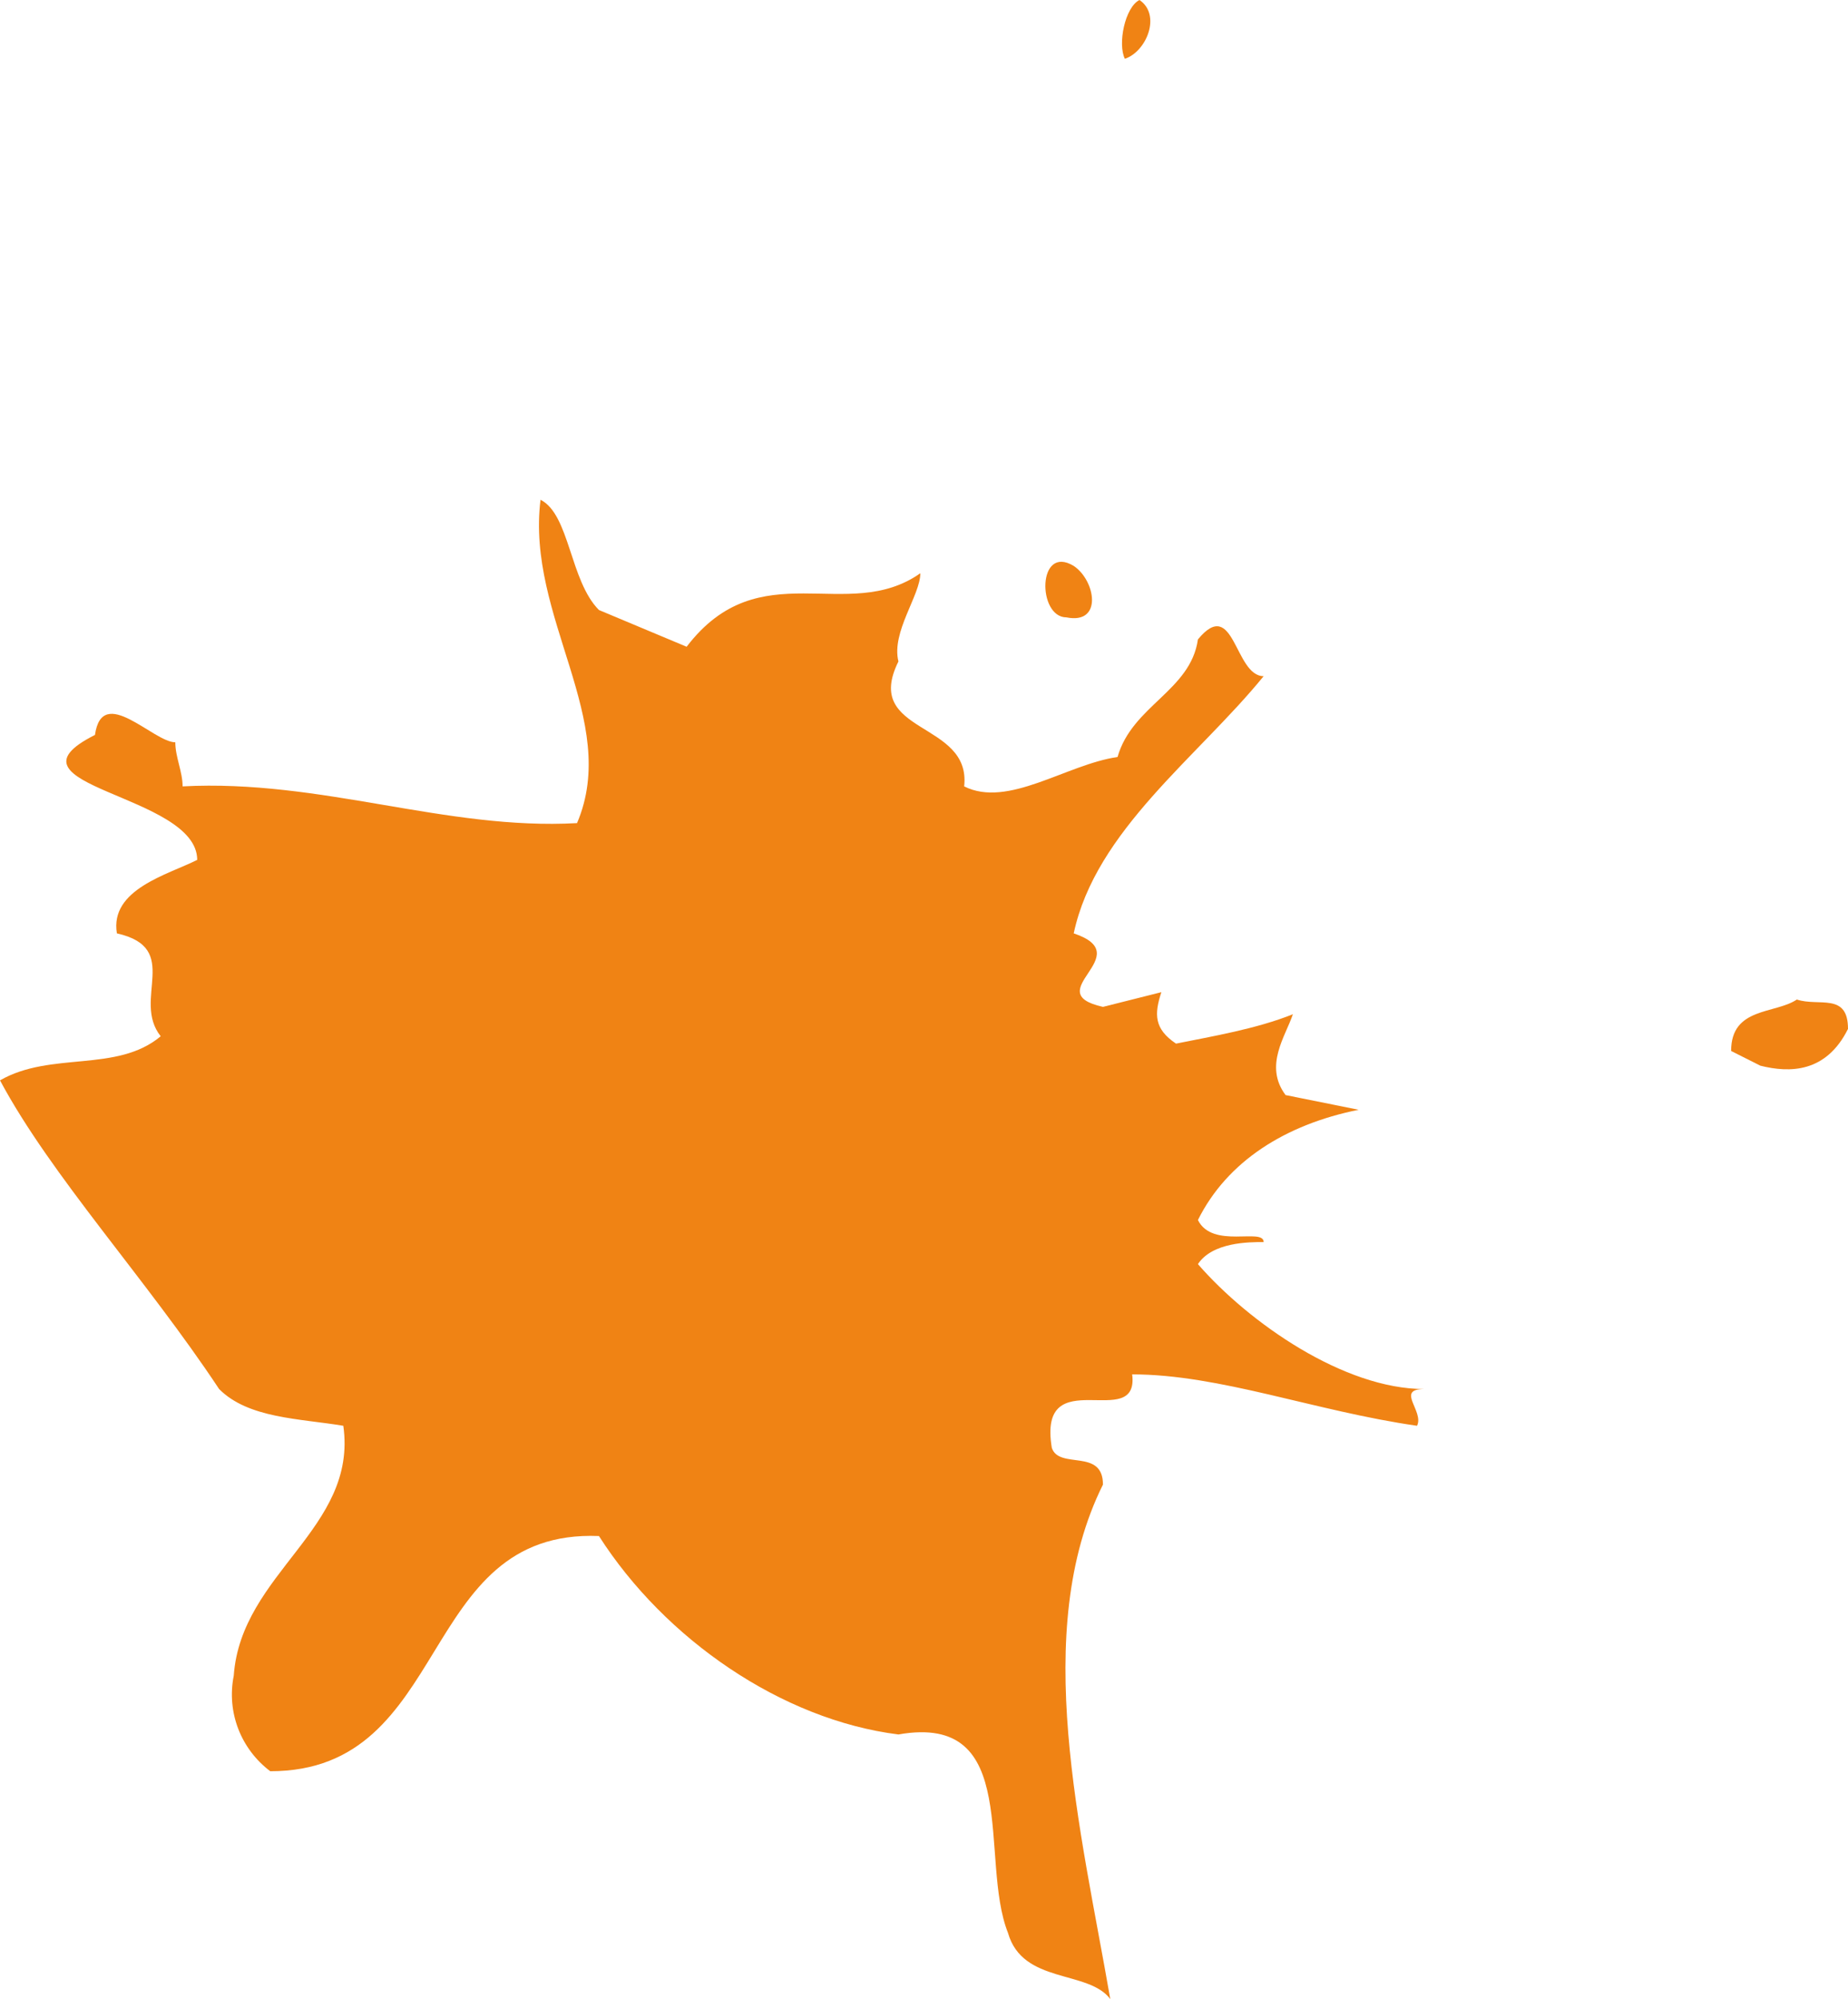 <?xml version="1.0" encoding="UTF-8"?> <svg xmlns="http://www.w3.org/2000/svg" width="49" height="53" viewBox="0 0 49 53" fill="none"> <path d="M46.676 28.254L45.901 27.864C45.901 26.695 47.063 26.89 47.644 26.5C48.225 26.695 49 26.305 49 27.279C48.419 28.448 47.451 28.448 46.676 28.254Z" fill="#F08314"></path> <path d="M30.02 36.438C30.213 37.996 27.502 36.048 27.889 38.386C28.083 38.971 29.245 38.386 29.245 39.36C27.308 43.257 28.664 48.518 29.439 53C28.858 52.221 27.115 52.61 26.727 51.246C25.953 49.298 27.115 45.401 23.822 45.985C20.723 45.596 17.625 43.452 15.881 40.724C11.04 40.529 12.008 46.96 7.166 46.96C6.391 46.375 6.004 45.401 6.198 44.426C6.391 41.699 9.49 40.529 9.103 37.801C7.941 37.607 6.585 37.607 5.81 36.827C3.874 33.904 1.356 31.177 0 28.643C1.356 27.864 3.099 28.448 4.261 27.474C3.486 26.5 4.842 25.136 3.099 24.746C2.905 23.577 4.455 23.188 5.229 22.798C5.229 21.044 -0.194 20.849 2.518 19.485C2.711 18.121 4.067 19.68 4.648 19.68C4.648 20.07 4.842 20.46 4.842 20.849C8.522 20.654 11.814 22.018 15.3 21.823C16.462 19.096 13.945 16.368 14.332 13.25C15.107 13.64 15.107 15.393 15.881 16.173L18.206 17.147C20.142 14.614 22.466 16.562 24.403 15.198C24.403 15.783 23.628 16.757 23.822 17.537C22.854 19.485 25.759 19.096 25.565 20.849C26.727 21.434 28.277 20.265 29.632 20.07C30.02 18.706 31.569 18.316 31.763 16.952C32.731 15.783 32.731 17.927 33.506 17.927C31.763 20.07 29.051 22.018 28.47 24.746C30.213 25.331 27.502 26.305 29.245 26.695L30.794 26.305C30.601 26.89 30.601 27.279 31.182 27.669C32.15 27.474 33.312 27.279 34.281 26.89C34.087 27.474 33.506 28.254 34.087 29.033L36.024 29.423C34.087 29.812 32.538 30.787 31.763 32.346C32.15 33.125 33.506 32.54 33.506 32.93C33.119 32.93 32.15 32.93 31.763 33.515C33.119 35.074 35.636 36.827 37.767 36.827C36.992 36.827 37.767 37.412 37.573 37.801C34.862 37.412 32.344 36.438 30.02 36.438Z" fill="#F08314"></path> <path d="M28.277 16.368C27.502 16.368 27.502 14.419 28.47 15.004C29.051 15.393 29.245 16.562 28.277 16.368Z" fill="#F08314"></path> <path d="M29.826 1.559C29.632 1.169 29.826 0.195 30.213 0C30.794 0.39 30.407 1.364 29.826 1.559Z" fill="#F08314"></path> </svg> 